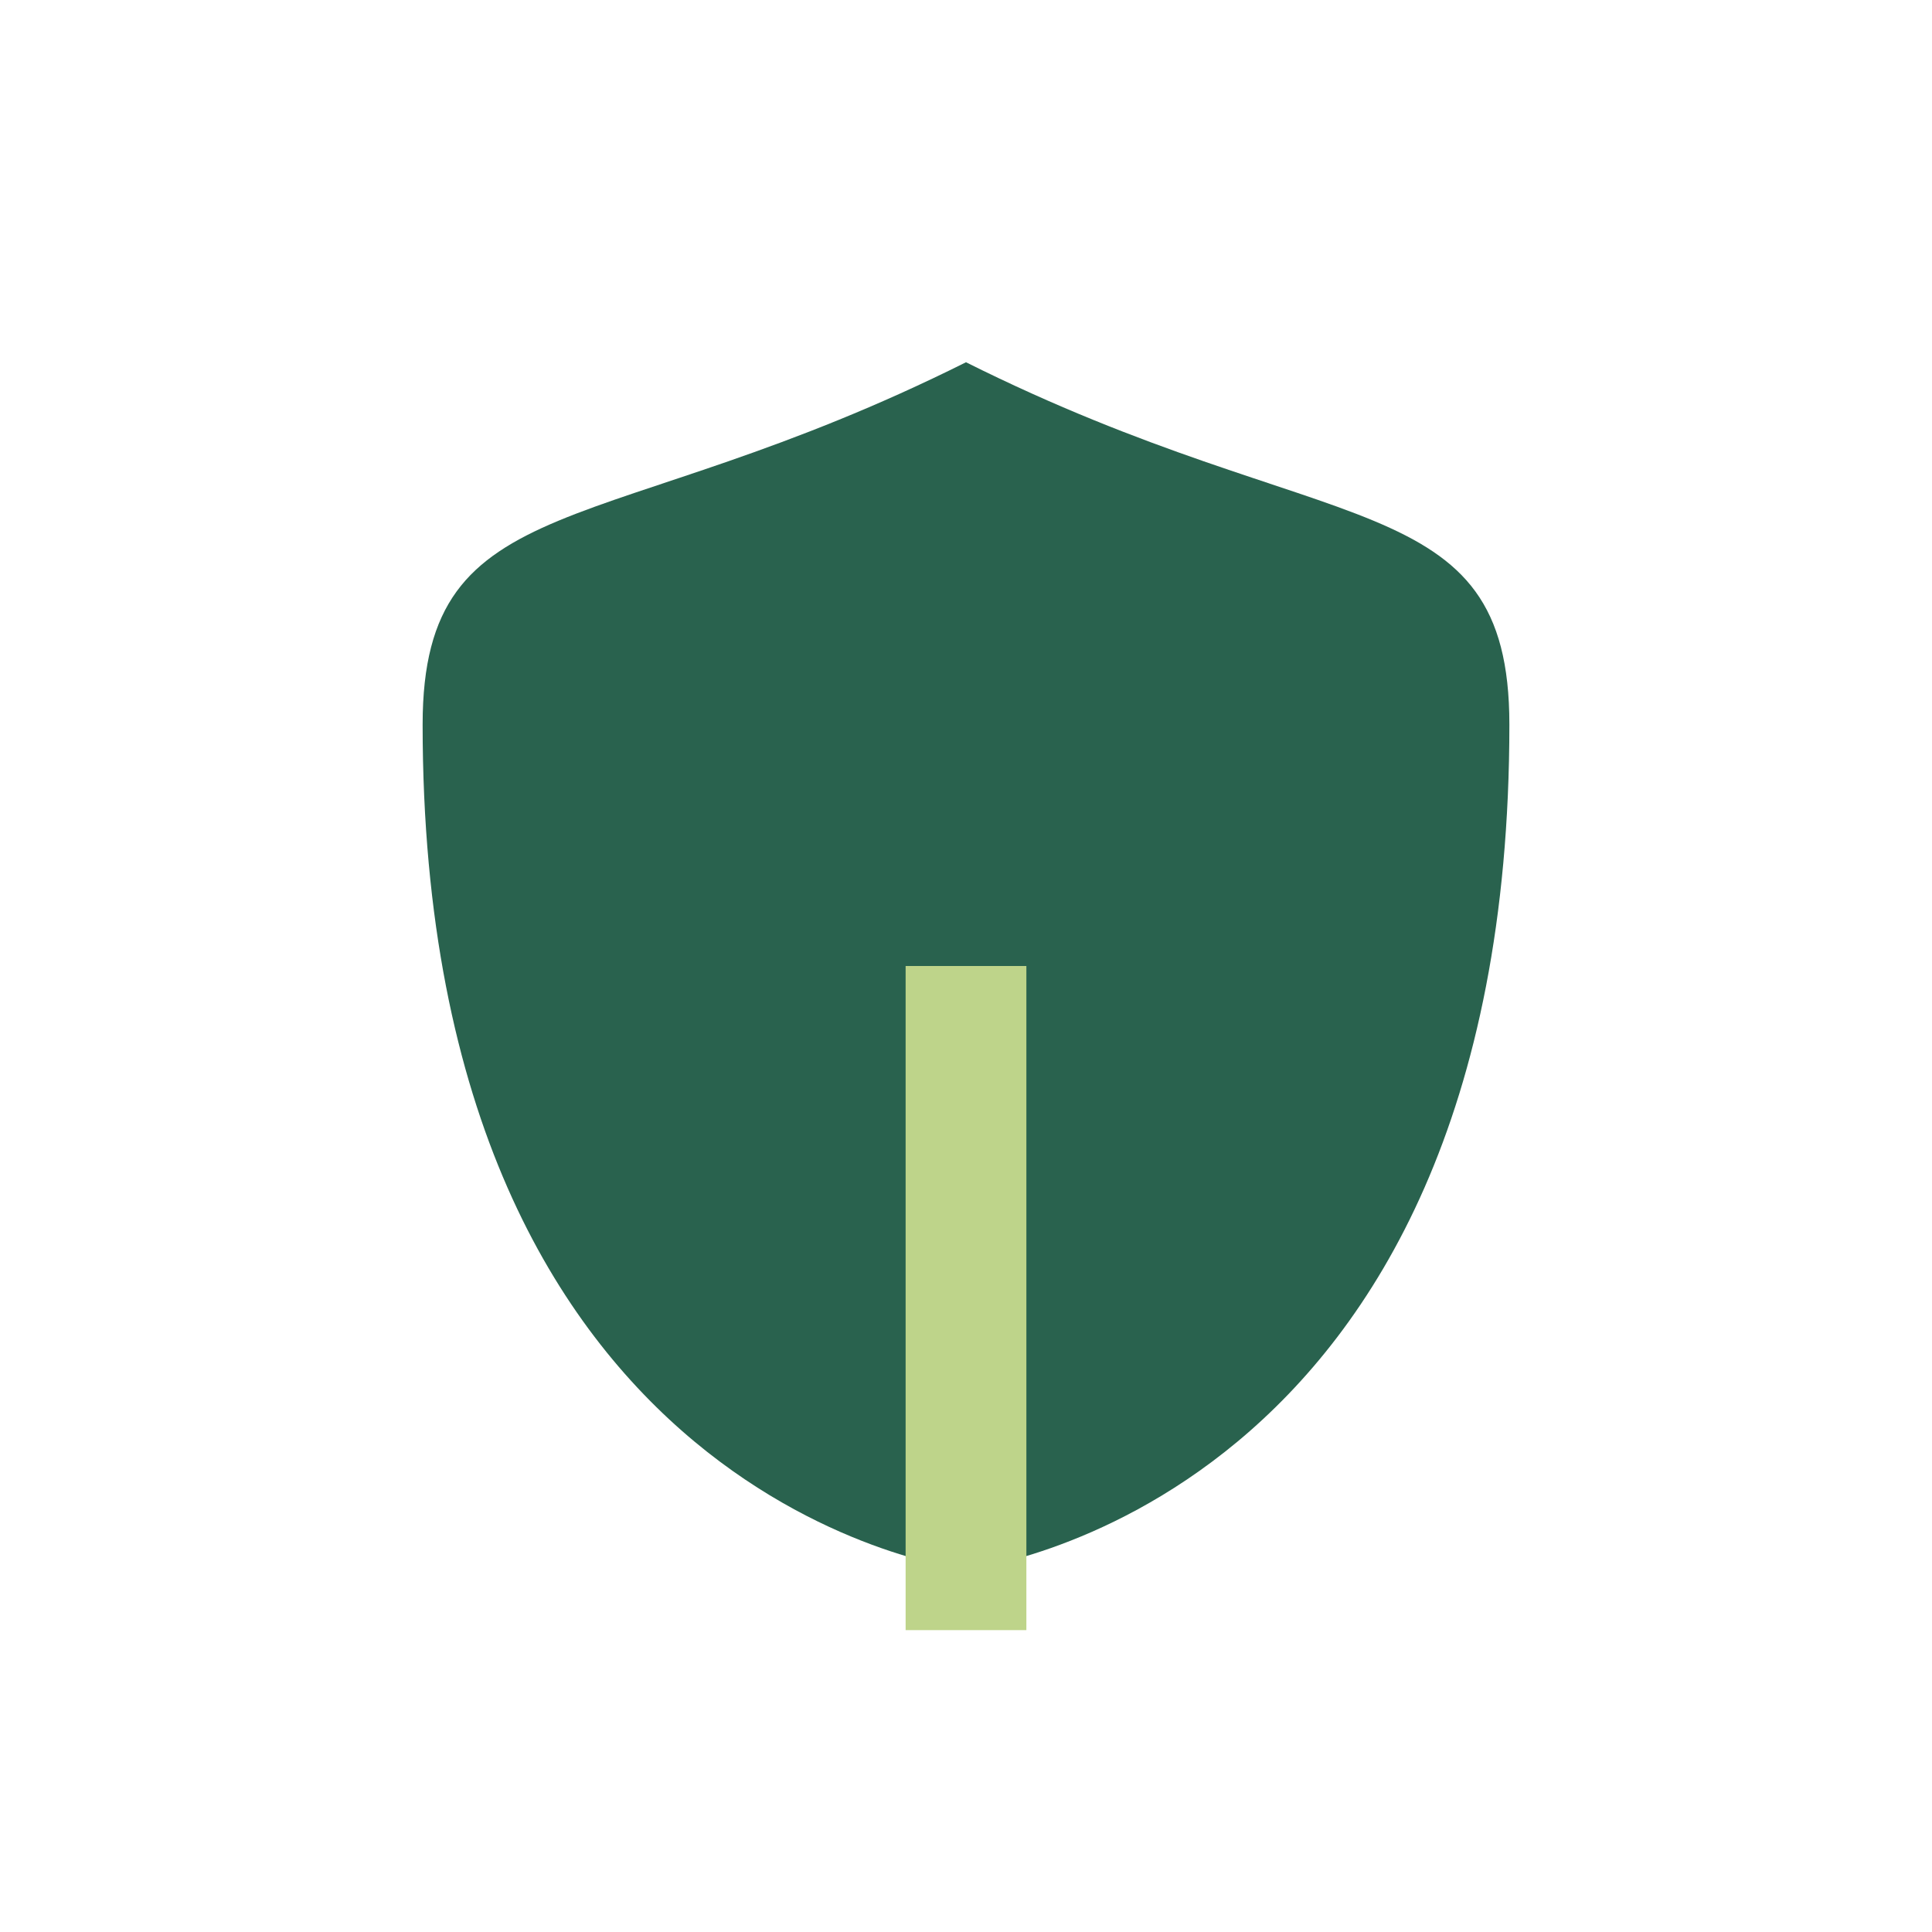 <?xml version="1.0" encoding="UTF-8"?>
<svg xmlns="http://www.w3.org/2000/svg" width="32" height="32" viewBox="0 0 32 32"><path d="M16 6c6 3 9 2 9 6 0 13-9 14-9 14S7 25 7 12c0-4 3-3 9-6z" fill="#29624E"/><path d="M16 27V16" stroke="#BED48A" stroke-width="2"/></svg>